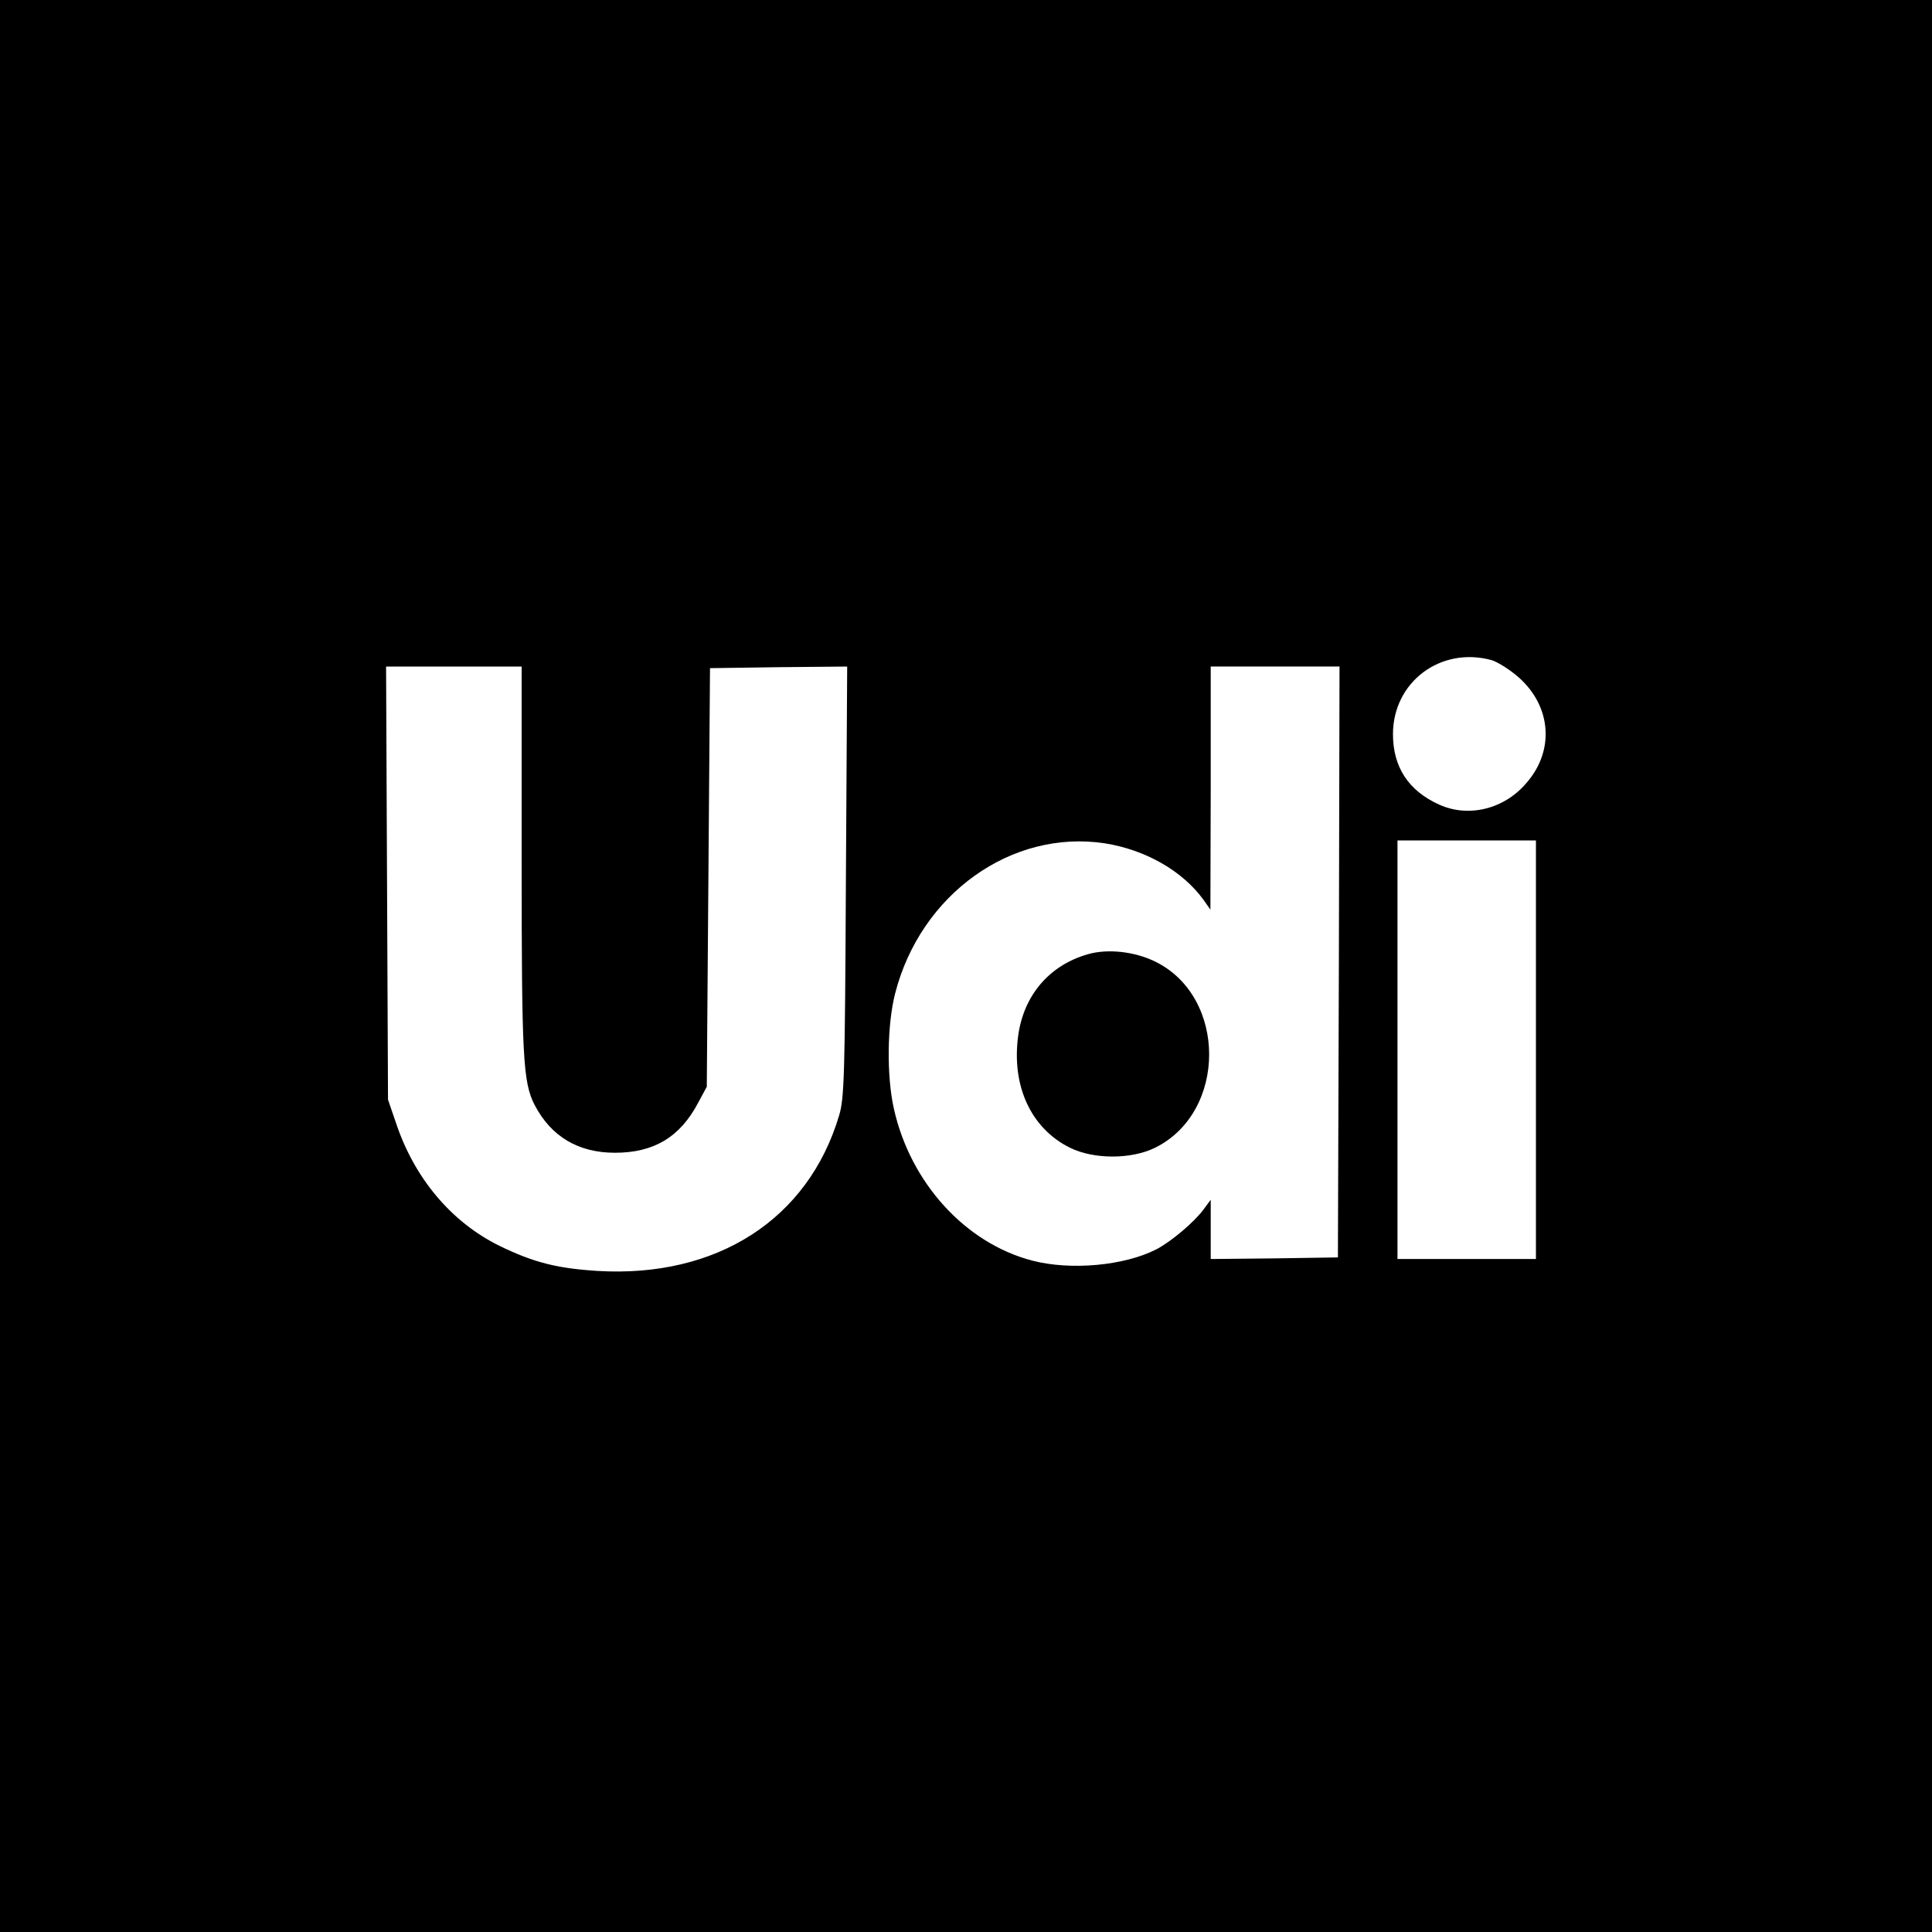 <?xml version="1.0" standalone="no"?>
<!DOCTYPE svg PUBLIC "-//W3C//DTD SVG 20010904//EN"
 "http://www.w3.org/TR/2001/REC-SVG-20010904/DTD/svg10.dtd">
<svg version="1.0" xmlns="http://www.w3.org/2000/svg"
 width="600pt" height="600pt" viewBox="0 0 600 600"
 preserveAspectRatio="xMidYMid meet">
<g transform="translate(0,600) scale(0.1,-0.1)"
fill="#000000" stroke="none">
<path d="M0 3000 l0 -3000 3000 0 3000 0 0 3000 0 3000 -3000 0 -3000 0 0
-3000z m4632 950 c20 -6 59 -31 86 -55 100 -90 110 -226 23 -326 -69 -82 -180
-109 -271 -68 -96 43 -144 117 -144 219 0 162 148 273 306 230z m-3012 -617
c0 -616 4 -693 40 -764 51 -98 135 -149 250 -149 121 0 202 49 258 155 l27 50
5 650 5 650 213 3 213 2 -4 -667 c-3 -605 -5 -674 -21 -727 -96 -323 -380
-505 -750 -483 -126 8 -198 26 -305 78 -150 74 -265 211 -322 384 l-24 70 -3
673 -3 672 211 0 210 0 0 -597z m2538 -320 l-3 -918 -197 -3 -198 -2 0 92 0
92 -23 -31 c-29 -39 -100 -99 -146 -123 -100 -51 -266 -66 -385 -35 -208 54
-379 242 -430 472 -23 102 -21 261 4 358 79 308 361 510 651 466 126 -20 241
-85 307 -176 l21 -30 1 378 0 377 200 0 200 0 -2 -917z m612 -273 l0 -650
-215 0 -215 0 0 650 0 650 215 0 215 0 0 -650z"/>
<path d="M3380 3037 c-121 -34 -201 -128 -218 -254 -21 -156 40 -287 160 -347
74 -37 192 -37 266 0 223 111 223 469 -1 578 -64 31 -146 40 -207 23z"/>
</g>
</svg>
